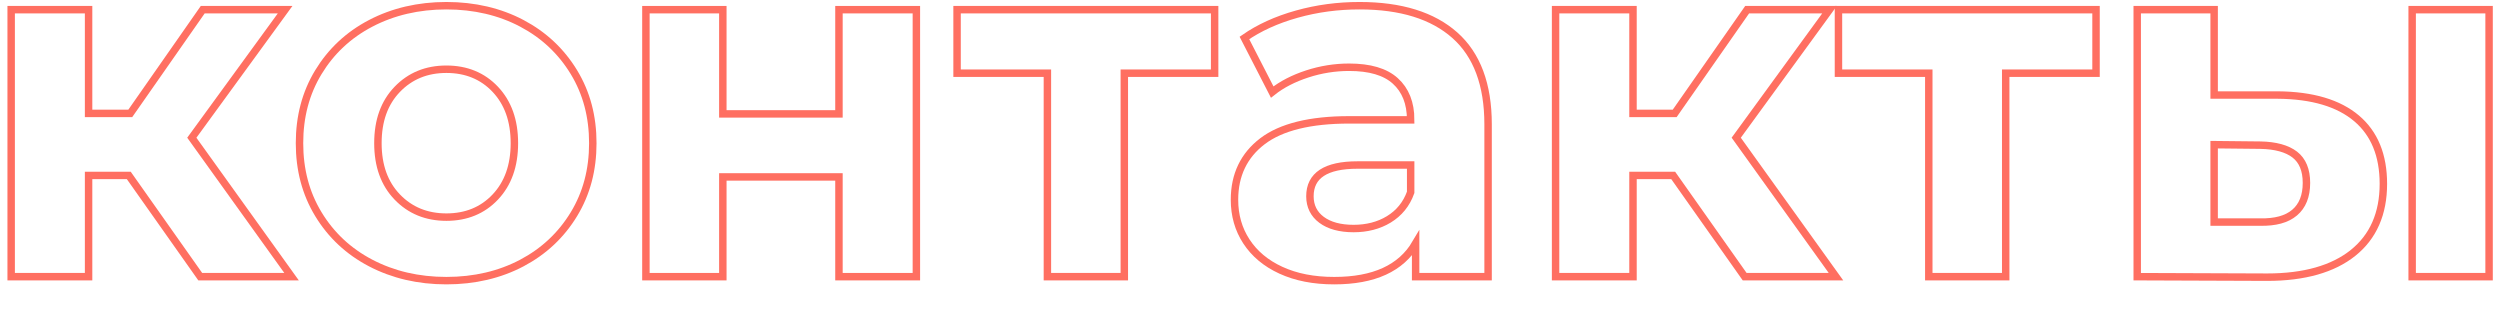 <?xml version="1.0" encoding="UTF-8"?> <!-- Generator: Adobe Illustrator 22.1.0, SVG Export Plug-In . SVG Version: 6.00 Build 0) --> <svg xmlns="http://www.w3.org/2000/svg" xmlns:xlink="http://www.w3.org/1999/xlink" id="Слой_1" x="0px" y="0px" viewBox="0 0 1007.5 130.5" style="enable-background:new 0 0 1007.5 130.5;" xml:space="preserve"> <style type="text/css"> .st0{fill:none;stroke:#FF6F61;stroke-width:3;stroke-miterlimit:10;} </style> <g> <path class="st0" d="M51.9,70.7H35.7v40.8H4.5V3.9h31.2v41.8h16.8L81.7,3.9h33.2L77.3,55.5l40.2,56H80.7L51.9,70.7z"></path> <path class="st0" d="M149.4,106c-9-4.7-16-11.3-21.1-19.7c-5.1-8.4-7.6-17.9-7.6-28.6s2.5-20.2,7.6-28.6c5.1-8.4,12.1-15,21.1-19.7 s19.2-7.1,30.5-7.1s21.5,2.4,30.4,7.1s15.9,11.3,21,19.7s7.6,17.9,7.6,28.6s-2.5,20.2-7.6,28.6s-12.1,15-21,19.7 s-19.1,7.1-30.4,7.1S158.4,110.7,149.4,106z M199.6,79.4c5.1-5.4,7.7-12.6,7.7-21.7s-2.6-16.3-7.7-21.7c-5.1-5.4-11.7-8.1-19.7-8.1 s-14.6,2.7-19.8,8.1s-7.8,12.6-7.8,21.7s2.6,16.3,7.8,21.7s11.8,8.1,19.8,8.1S194.5,84.8,199.6,79.4z"></path> <path class="st0" d="M260.3,3.9h31v42h46.8v-42h31.2v107.6h-31.2V71.3h-46.8v40.2h-31V3.9z"></path> <path class="st0" d="M489.5,29.5h-36.4v82h-31v-82h-36.4V3.9h103.8V29.5z"></path> <path class="st0" d="M586.3,14.2c8.9,7.9,13.4,19.9,13.4,35.9v61.4h-29.2V98.1c-5.9,10-16.8,15-32.8,15c-8.3,0-15.4-1.4-21.5-4.2 c-6.1-2.8-10.7-6.7-13.9-11.6c-3.2-4.9-4.8-10.5-4.8-16.8c0-10,3.8-17.9,11.3-23.6c7.5-5.7,19.2-8.6,34.9-8.6h24.8 c0-6.8-2.1-12-6.2-15.7c-4.1-3.7-10.3-5.5-18.6-5.5c-5.7,0-11.4,0.9-16.9,2.7c-5.5,1.8-10.2,4.2-14.1,7.3l-11.2-21.8 c5.9-4.1,12.9-7.3,21.1-9.6c8.2-2.3,16.6-3.4,25.3-3.4C564.6,2.3,577.4,6.3,586.3,14.2z M559.7,88.4c4.1-2.5,7.1-6.1,8.8-10.9v-11 h-21.4c-12.8,0-19.2,4.2-19.2,12.6c0,4,1.6,7.2,4.7,9.5c3.1,2.3,7.4,3.5,12.9,3.5C550.8,92.1,555.6,90.9,559.7,88.4z"></path> <path class="st0" d="M674.3,70.7h-16.2v40.8h-31.2V3.9h31.2v41.8h16.8l29.2-41.8h33.2l-37.6,51.6l40.2,56h-36.8L674.3,70.7z"></path> <path class="st0" d="M844.7,29.5h-36.4v82h-31v-82h-36.4V3.9h103.8L844.7,29.5L844.7,29.5z"></path> <path class="st0" d="M949.7,47.7c7.2,6.1,10.8,14.9,10.8,26.4c0,12-4.1,21.3-12.2,27.8c-8.1,6.5-19.7,9.8-34.6,9.8l-52.4-0.2V3.9 h31v34.4h25.6C931.9,38.4,942.5,41.6,949.7,47.7z M924.7,85.7c3.2-2.7,4.8-6.7,4.8-12c0-5.2-1.6-9-4.7-11.4 c-3.1-2.4-7.8-3.7-13.9-3.8l-18.6-0.2v31.2h18.6C916.9,89.6,921.5,88.4,924.7,85.7z M972.1,3.9h31v107.6h-31V3.9z"></path> </g> </svg> 